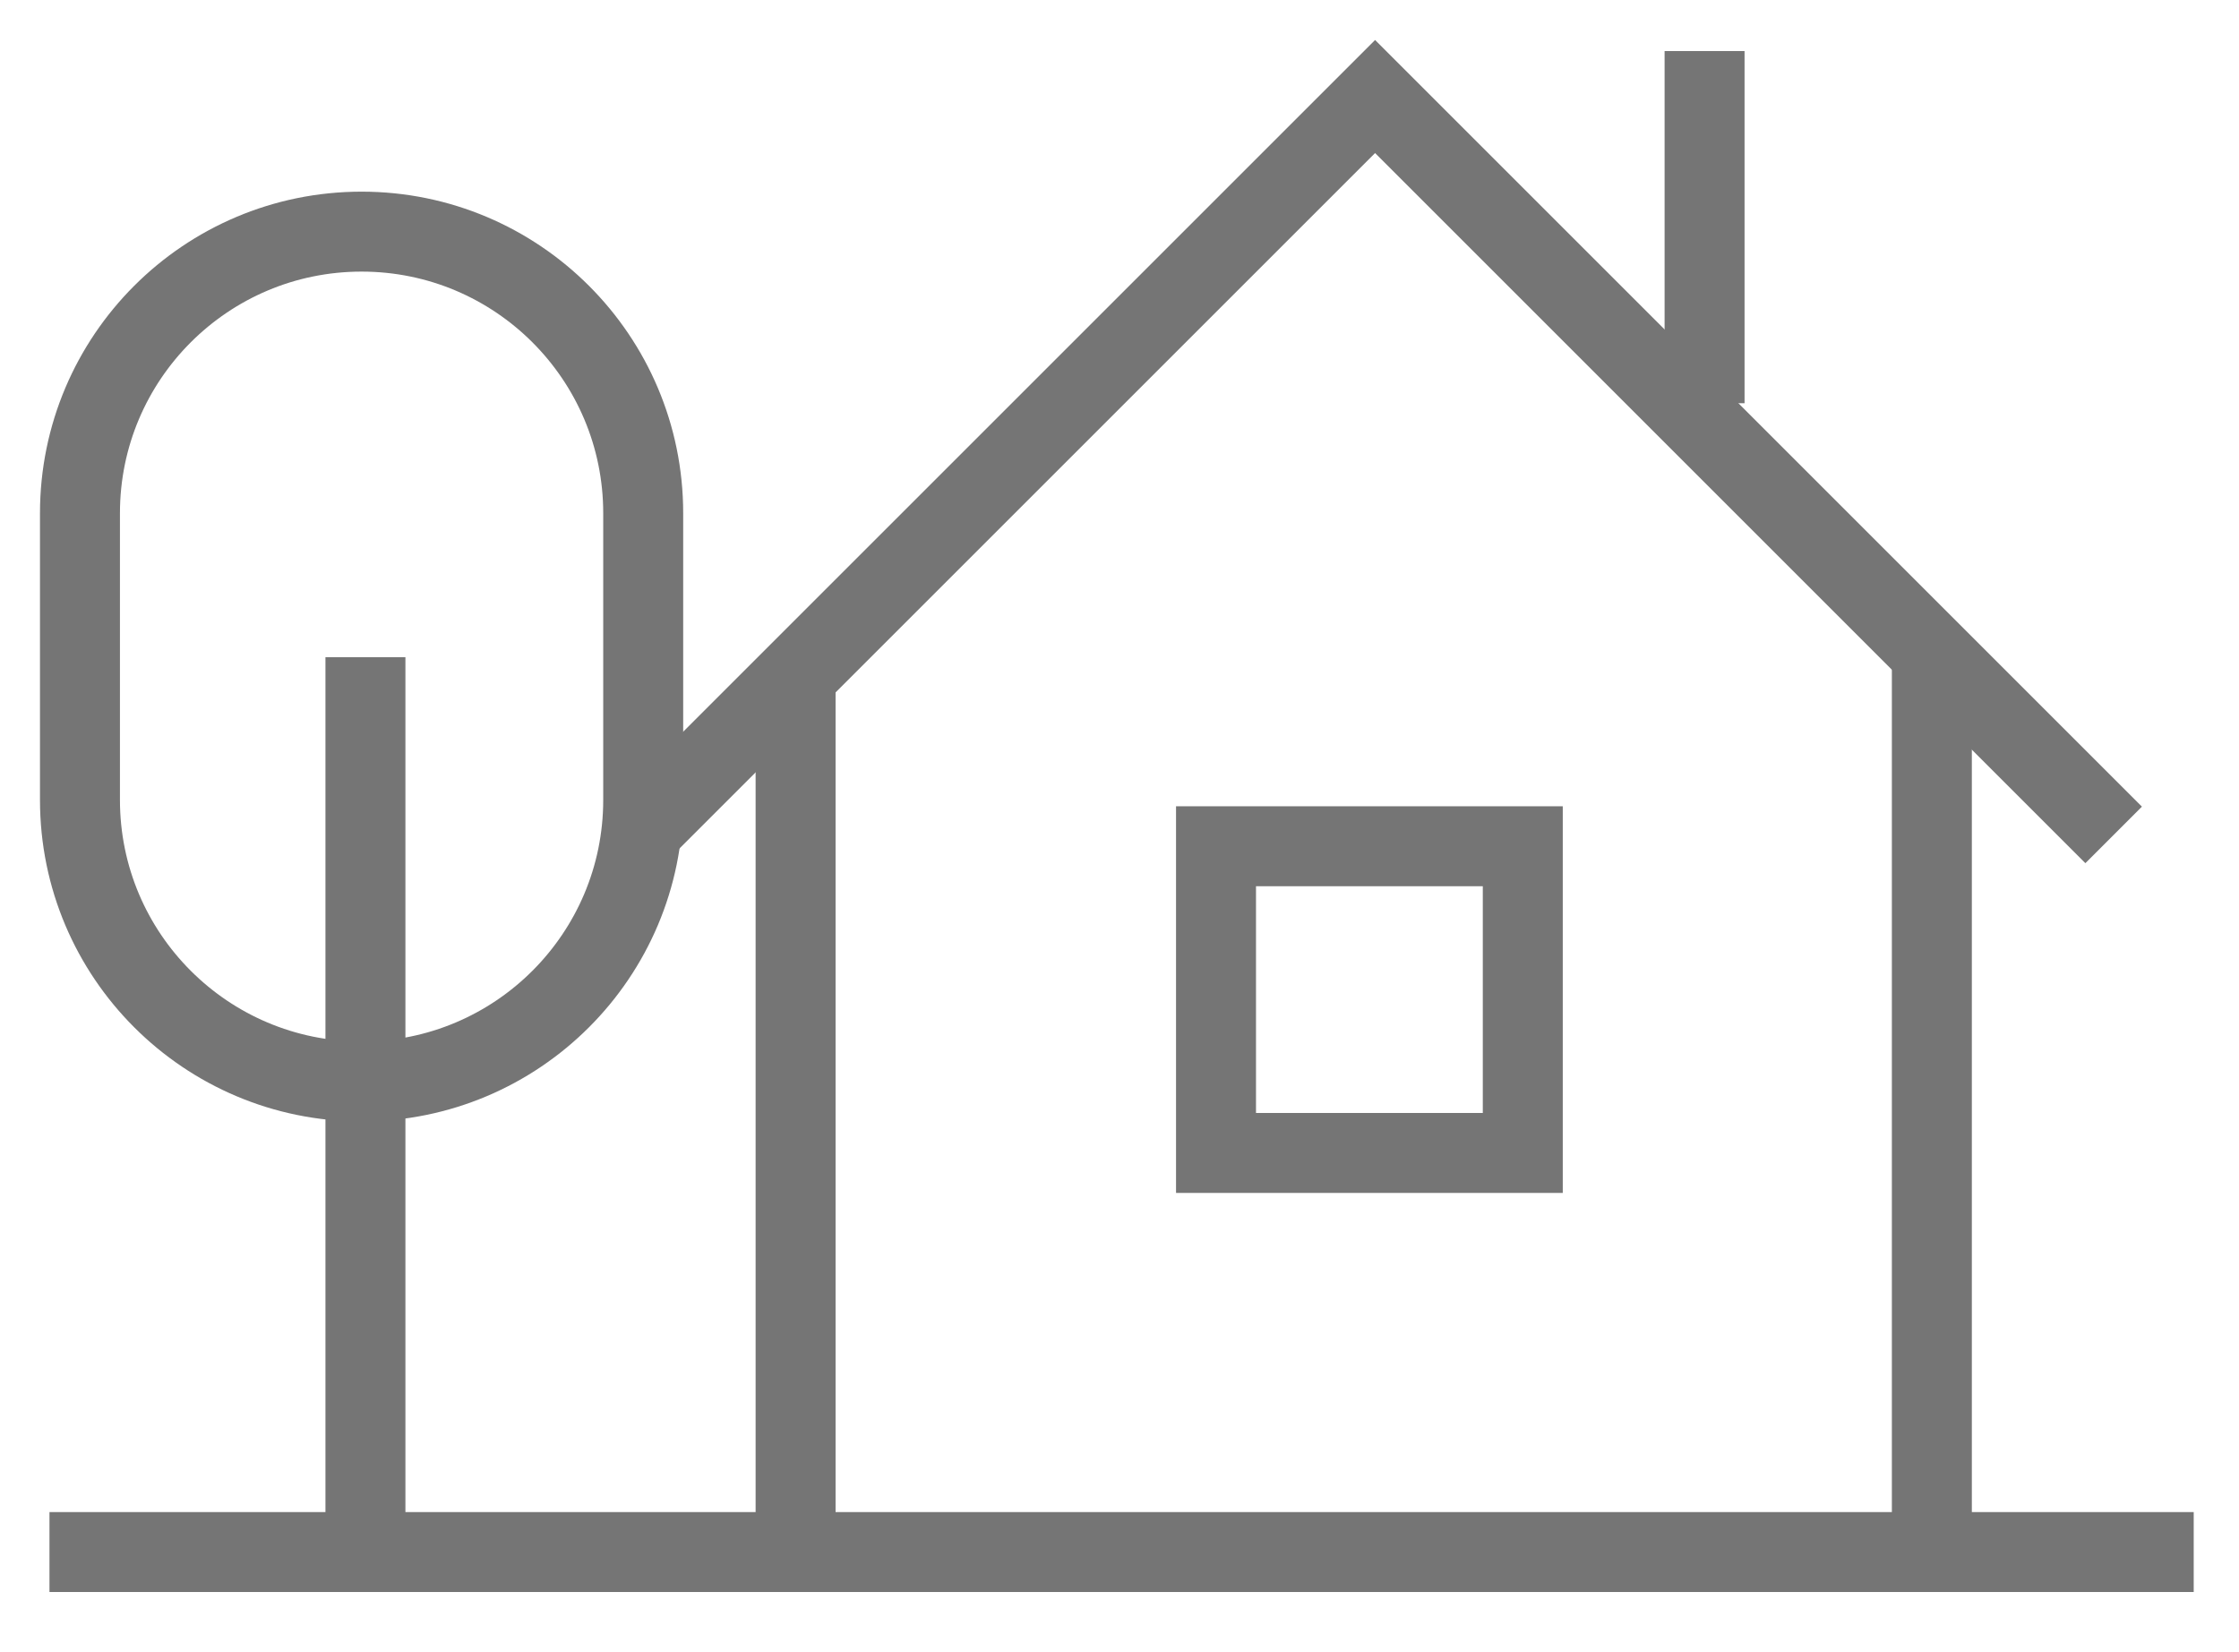 <?xml version="1.0" encoding="utf-8"?>
<svg width="84px" height="62px" viewBox="0 0 84 62" version="1.1" xmlns:xlink="http://www.w3.org/1999/xlink" xmlns="http://www.w3.org/2000/svg">
  <defs>
    <path d="M0 0L80.445 0L80.445 3L0 3L0 0Z" transform="translate(0.356 -0.001)" id="path_1" />
    <clipPath id="mask_1">
      <use xlink:href="#path_1" />
    </clipPath>
  </defs>
  <g id="Group-19" transform="translate(1.5 1.5)">
    <g id="Group-12" transform="translate(0 0.242)">
      <g id="Group-3" transform="translate(0 55)">
        <path d="M0 0L80.445 0L80.445 3L0 3L0 0Z" transform="translate(0.356 -0.001)" id="Clip-2" fill="none" fill-rule="evenodd" stroke="none" />
        <g clip-path="url(#mask_1)">
          <path d="M0 1.5L80.445 1.5" transform="translate(0.356 -0.001)" id="Stroke-1" fill="none" fill-rule="evenodd" stroke="#757575" stroke-width="3" />
        </g>
      </g>
      <path d="M0.5 0L0.5 31.971" transform="translate(27.848 23.193)" id="Stroke-4" fill="none" fill-rule="evenodd" stroke="#757575" stroke-width="3" />
      <path d="M0.5 0L0.5 32.738" transform="translate(70.477 22.426)" id="Stroke-6" fill="none" fill-rule="evenodd" stroke="#757575" stroke-width="3" />
      <path d="M55.482 27.708L27.774 0L0 27.773" transform="translate(22.315 1.88)" id="Stroke-8" fill="none" fill-rule="evenodd" stroke="#757575" stroke-width="3" />
      <path d="M0.5 0L0.5 13.215" transform="translate(61.95 0.174)" id="Stroke-10" fill="none" fill-rule="evenodd" stroke="#757575" stroke-width="3" />
    </g>
    <path d="M0 11.509L11.509 11.509L11.509 0L0 0L0 11.509Z" transform="translate(44.121 30.256)" id="Stroke-13" fill="none" fill-rule="evenodd" stroke="#757575" stroke-width="3" />
    <g id="Group-18" transform="translate(1 6.242)">
      <path d="M0.5 0L0.5 32.131" transform="translate(10.71 16.92)" id="Stroke-14" fill="none" fill-rule="evenodd" stroke="#757575" stroke-width="3" />
      <path d="M10.566 31.891L10.566 31.891C4.731 31.891 0 27.161 0 21.326L0 10.566C0 4.73 4.731 0 10.566 0C16.401 0 21.131 4.73 21.131 10.566L21.131 21.326C21.131 27.161 16.401 31.891 10.566 31.891Z" transform="translate(0.5 0.95)" id="Stroke-16" fill="none" fill-rule="evenodd" stroke="#757575" stroke-width="3" />
    </g>
  </g>
</svg>